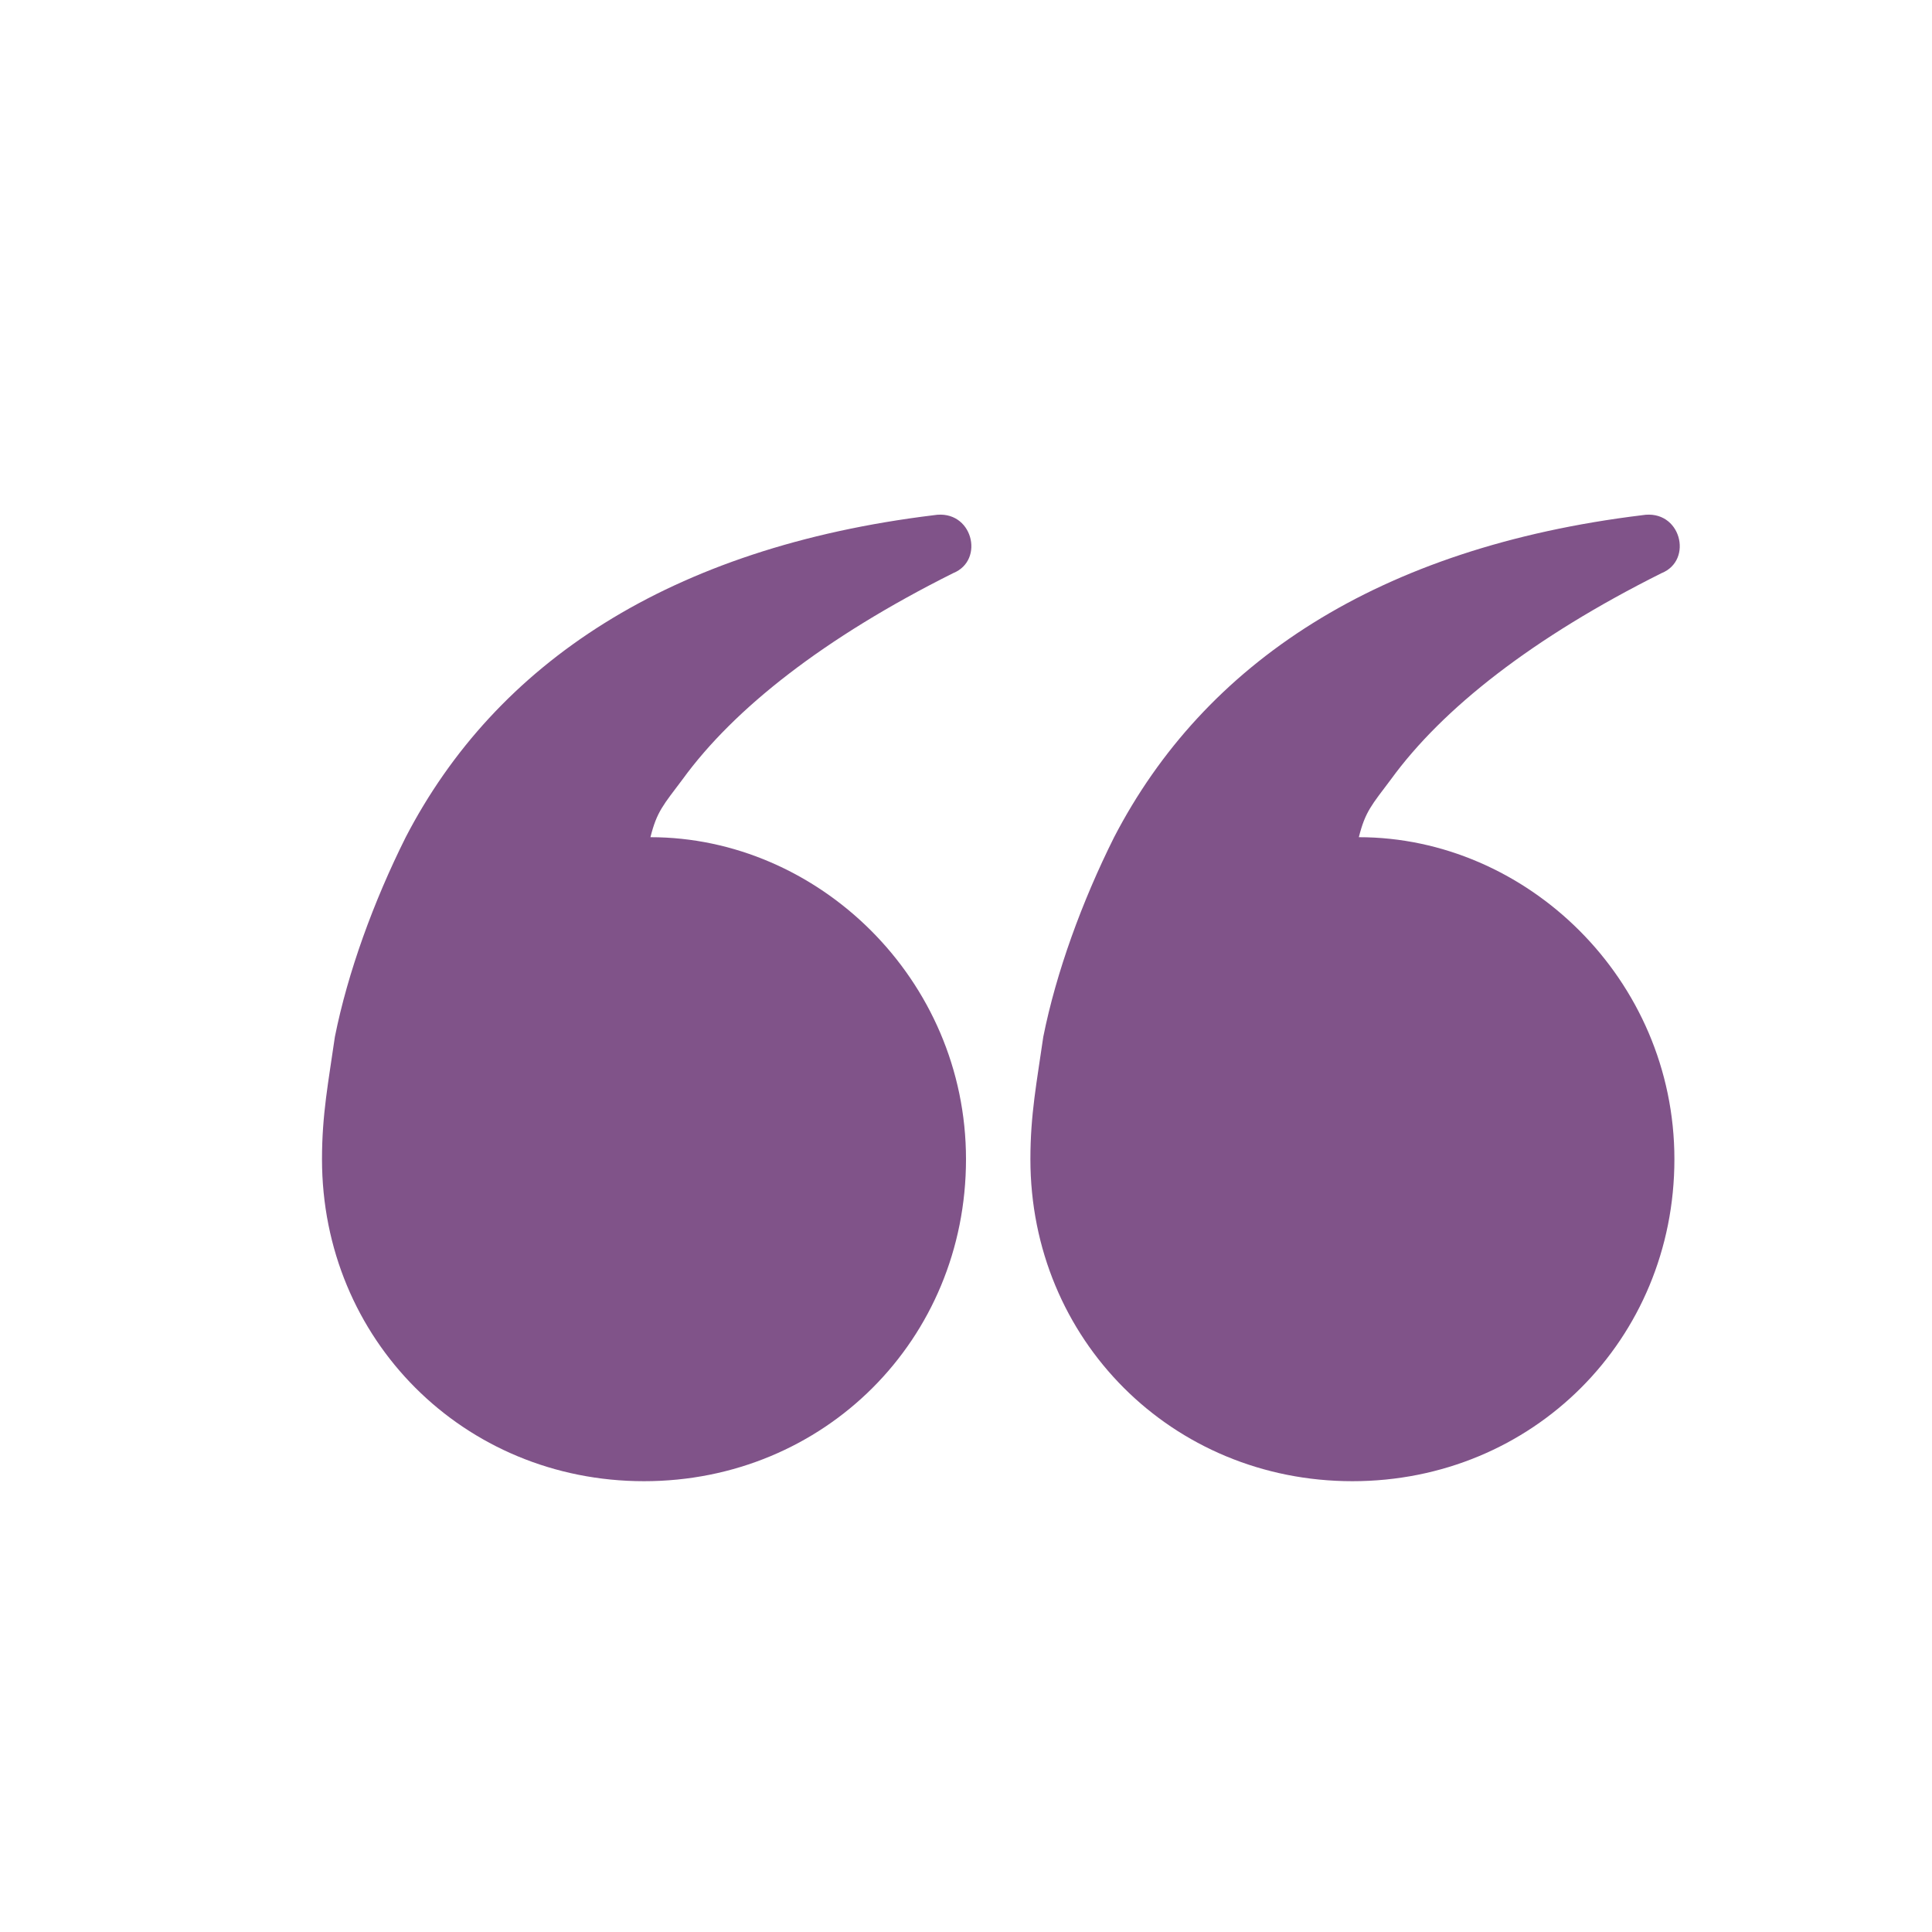 <?xml version="1.0" encoding="utf-8"?>
<!-- Generator: Adobe Illustrator 28.0.0, SVG Export Plug-In . SVG Version: 6.00 Build 0)  -->
<svg version="1.1" id="Calque_1" xmlns:sketch="http://www.bohemiancoding.com/sketch/ns"
	 xmlns="http://www.w3.org/2000/svg" xmlns:xlink="http://www.w3.org/1999/xlink" x="0px" y="0px" viewBox="0 0 30 30"
	 style="enable-background:new 0 0 30 30;" xml:space="preserve">
<style type="text/css">
	.st0{fill-rule:evenodd;clip-rule:evenodd;fill:#805389;}
</style>
<g id="content">
	<g id="content_041-open_quote-text-type-editor" transform="translate(-45 -225)">
		<path class="st0" d="M66.6,237.1c0.8-1.1,2.2-2.2,4.2-3.2c0.5-0.2,0.3-1-0.3-0.9c-4.1,0.5-6.8,2.3-8.2,5c-0.5,1-0.9,2.1-1.1,3.1
			c-0.1,0.7-0.2,1.2-0.2,1.9c0,2.8,2.2,5,5,5c2.8,0,5-2.2,5-5s-2.3-5-4.9-5C66.2,237.6,66.3,237.5,66.6,237.1L66.6,237.1z
			 M55.6,237.1c0.8-1.1,2.2-2.2,4.2-3.2c0.5-0.2,0.3-1-0.3-0.9c-4.1,0.5-6.8,2.3-8.2,5c-0.5,1-0.9,2.1-1.1,3.1
			c-0.1,0.7-0.2,1.2-0.2,1.9c0,2.8,2.2,5,5,5c2.8,0,5-2.2,5-5s-2.3-5-4.9-5C55.2,237.6,55.3,237.5,55.6,237.1L55.6,237.1z"/>
	</g>
</g>
</svg>
